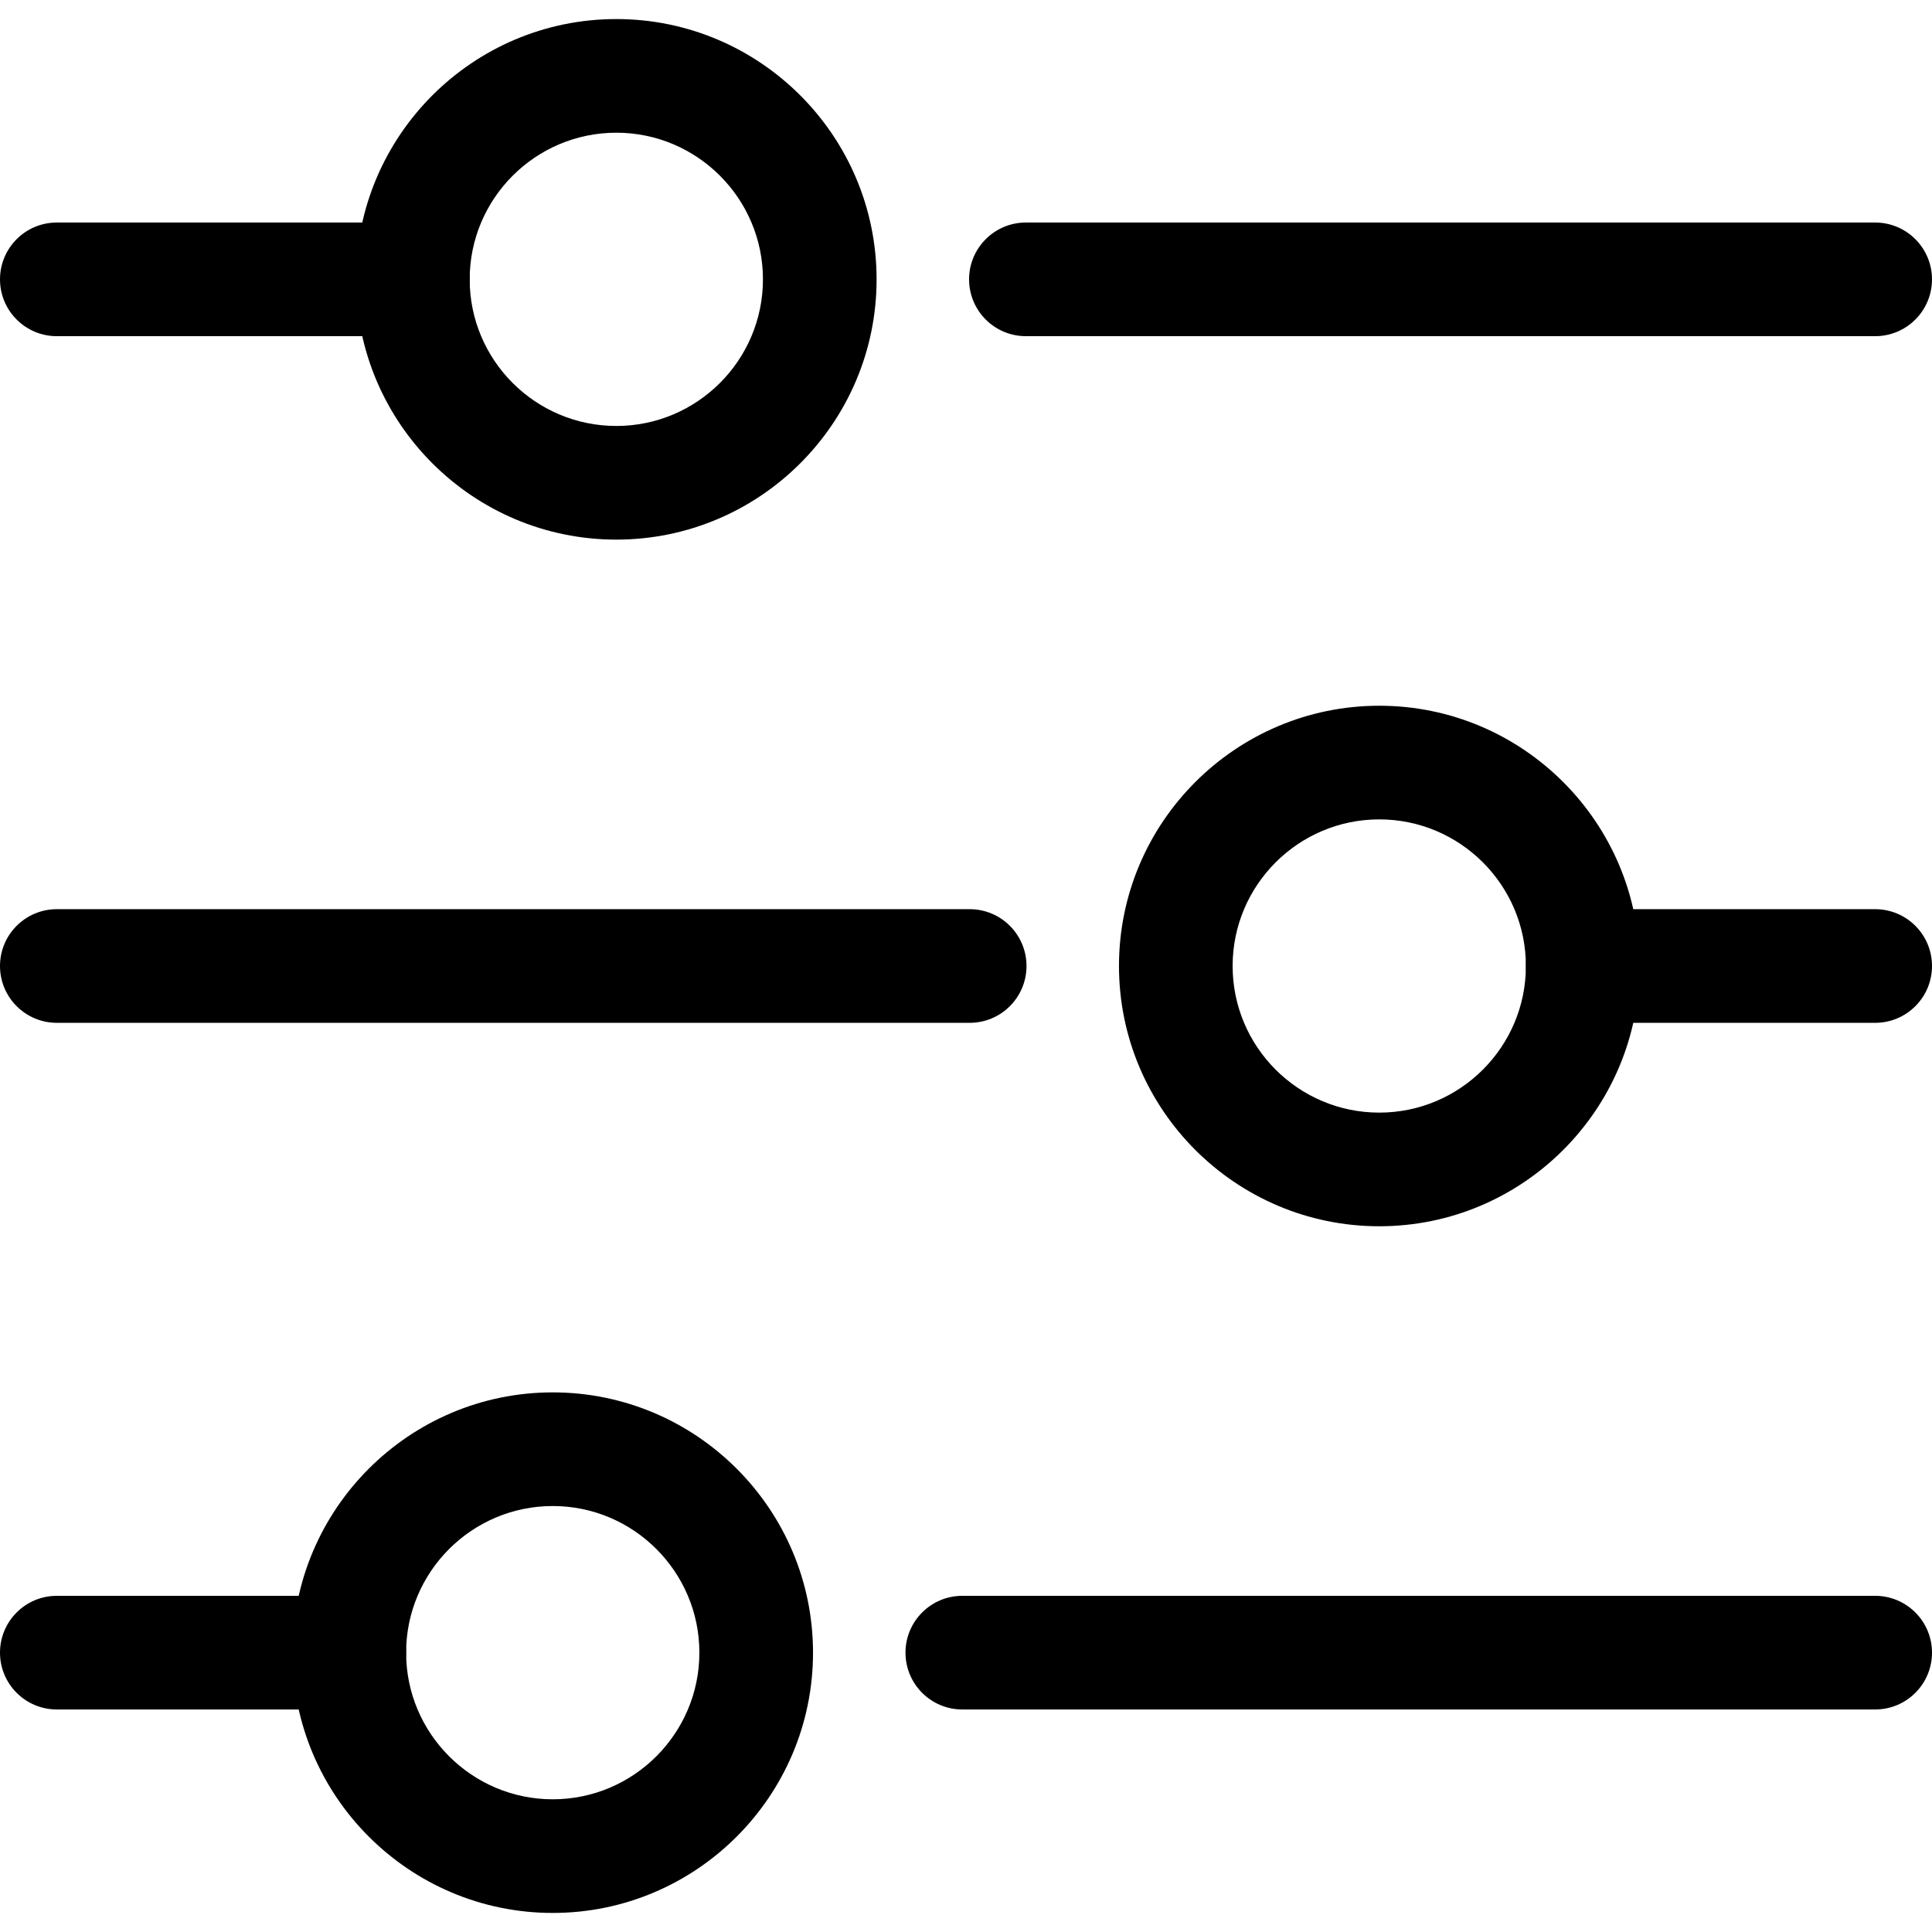 <svg xmlns="http://www.w3.org/2000/svg" xmlns:xlink="http://www.w3.org/1999/xlink" id="Capa_1" x="0px" y="0px" viewBox="0 0 456.556 456.556" style="enable-background:new 0 0 456.556 456.556;" xml:space="preserve"><g>	<path d="M97.564,79.443H13.428C6.011,79.443,0,73.428,0,66.015s6.011-13.428,13.428-13.428h84.136  c7.417,0,13.428,6.015,13.428,13.428S104.981,79.443,97.564,79.443z"></path>	<path d="M145.643,127.518c-33.916,0-61.507-27.591-61.507-61.504c0-33.92,27.591-61.511,61.507-61.511s61.507,27.591,61.507,61.511  C207.15,99.928,179.559,127.518,145.643,127.518z M145.643,31.36c-19.107,0-34.651,15.547-34.651,34.654  s15.544,34.647,34.651,34.647s34.651-15.54,34.651-34.647S164.75,31.36,145.643,31.36z"></path>	<path d="M443.128,79.443H242.433c-7.417,0-13.428-6.015-13.428-13.428s6.011-13.428,13.428-13.428h200.694  c7.417,0,13.428,6.015,13.428,13.428S450.545,79.443,443.128,79.443z"></path>	<path d="M325.936,289.782c-33.917,0-61.507-27.591-61.507-61.504s27.591-61.504,61.507-61.504s61.507,27.591,61.507,61.504  S359.853,289.782,325.936,289.782z M325.936,193.631c-19.107,0-34.651,15.54-34.651,34.647s15.544,34.647,34.651,34.647  s34.651-15.54,34.651-34.647S345.043,193.631,325.936,193.631z"></path>	<path d="M229.149,241.706H13.428C6.011,241.706,0,235.691,0,228.278s6.011-13.428,13.428-13.428h215.721  c7.417,0,13.428,6.015,13.428,13.428S236.566,241.706,229.149,241.706z"></path>	<path d="M443.128,241.706h-69.113c-7.417,0-13.428-6.015-13.428-13.428s6.011-13.428,13.428-13.428h69.113  c7.417,0,13.428,6.015,13.428,13.428S450.545,241.706,443.128,241.706z"></path>	<path d="M130.62,452.052c-33.916,0-61.507-27.591-61.507-61.511c0-33.913,27.591-61.504,61.507-61.504s61.507,27.591,61.507,61.504  C192.127,424.461,164.536,452.052,130.62,452.052z M130.62,355.894c-19.107,0-34.651,15.54-34.651,34.647  s15.544,34.654,34.651,34.654s34.651-15.547,34.651-34.654S149.727,355.894,130.62,355.894z"></path>	<path d="M443.128,403.97H227.407c-7.417,0-13.428-6.015-13.428-13.428c0-7.413,6.011-13.428,13.428-13.428h215.721  c7.417,0,13.428,6.015,13.428,13.428C456.556,397.955,450.545,403.97,443.128,403.97z"></path>	<path d="M82.541,403.97H13.428C6.011,403.97,0,397.955,0,390.541c0-7.413,6.011-13.428,13.428-13.428h69.113  c7.417,0,13.428,6.015,13.428,13.428C95.969,397.955,89.958,403.97,82.541,403.97z"></path></g><g></g><g></g><g></g><g></g><g></g><g></g><g></g><g></g><g></g><g></g><g></g><g></g><g></g><g></g><g></g></svg>